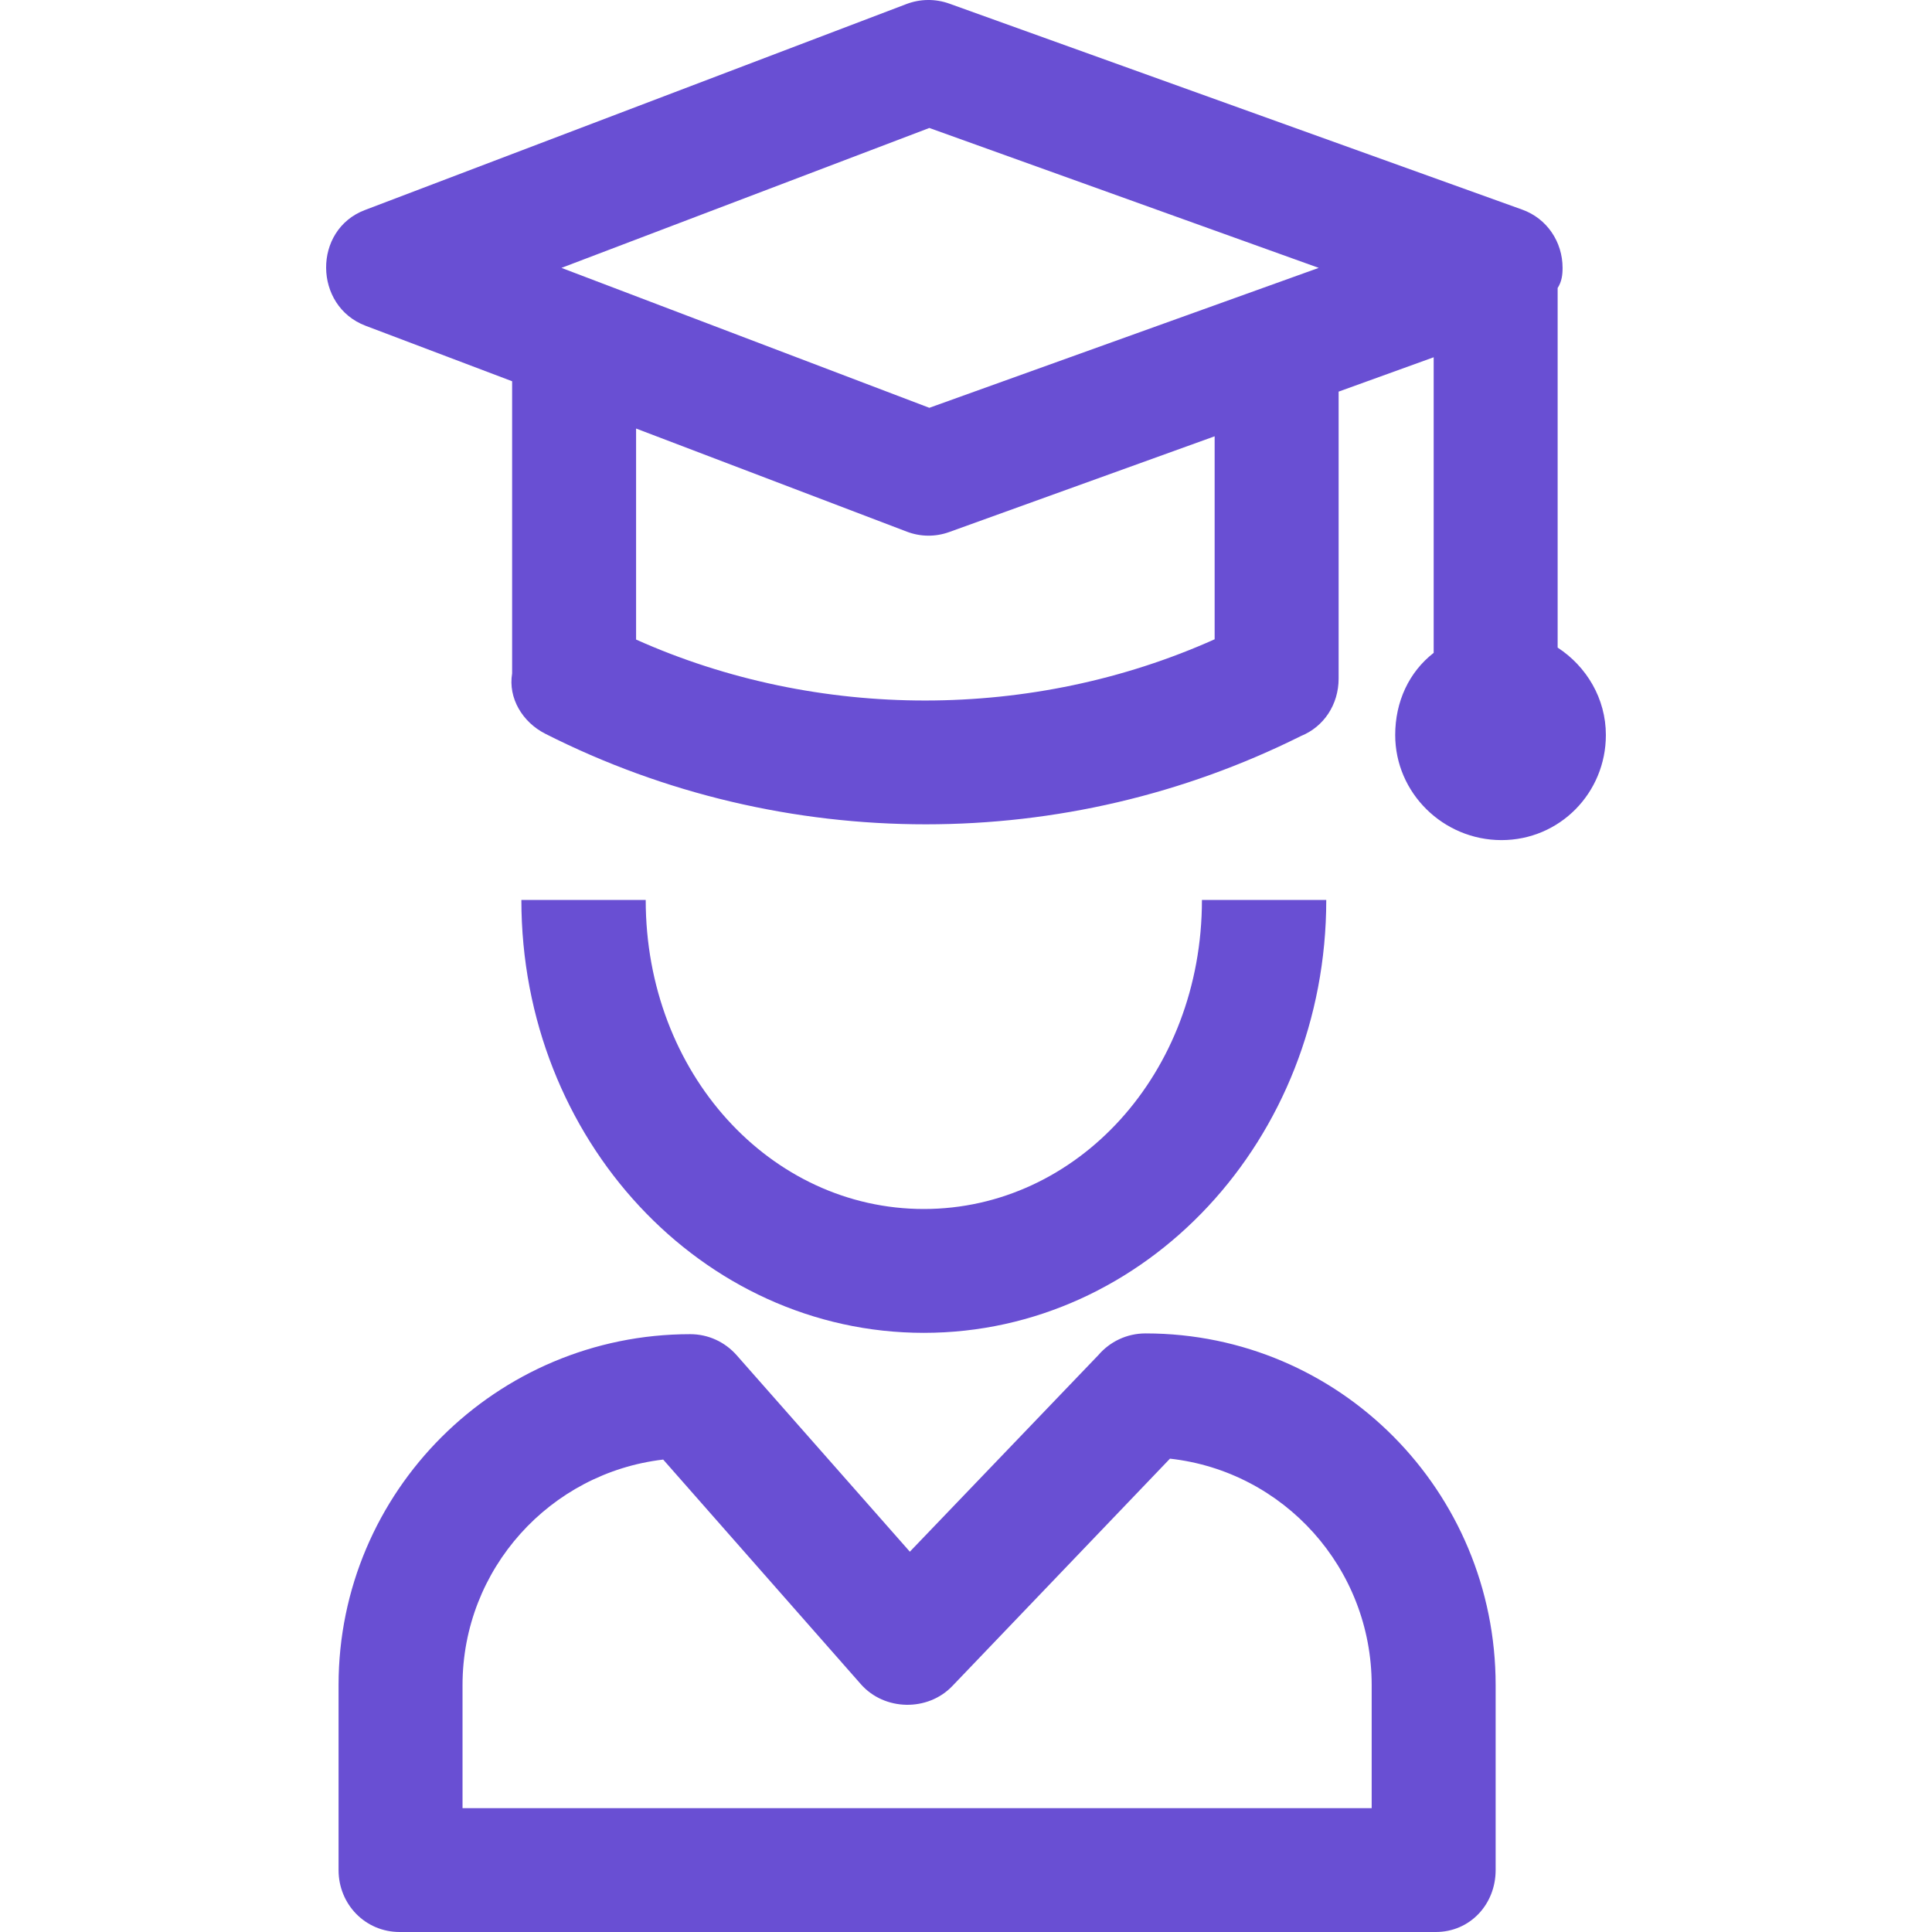 <?xml version="1.0" encoding="UTF-8"?> <svg xmlns="http://www.w3.org/2000/svg" width="168" height="168" viewBox="0 0 168 168" fill="none"><path d="M124.848 168H34.748C31.762 168 29.44 165.589 29.44 162.616V146.53C29.44 129.704 43.131 116.015 60.021 116.015C61.576 116.015 63.031 116.682 64.057 117.845L79.117 134.93L95.503 117.841C96.495 116.683 97.964 115.949 99.612 115.949H99.624H99.632C116.518 115.961 130.056 129.675 130.056 146.53V162.616C130.057 165.589 127.833 168 124.848 168ZM40.22 157.231H119.276V146.53C119.276 136.351 111.635 127.94 101.736 126.84L82.806 146.618C80.667 148.847 76.905 148.775 74.858 146.453L57.668 126.919C47.833 128.071 40.22 136.426 40.22 146.53L40.22 157.231Z" fill="#694FD3"></path><path d="M80.332 115.9C61.036 115.9 45.337 99.078 45.337 78.258H56.149C56.149 93.335 66.998 105.13 80.332 105.13C93.667 105.13 104.516 93.335 104.516 78.258H115.327C115.327 99.078 99.629 115.9 80.332 115.9Z" fill="#694FD3"></path><path d="M135.447 56.312V25.043C135.806 24.49 135.876 23.901 135.876 23.294C135.876 21.025 134.514 18.999 132.371 18.229L82.56 0.319C81.342 -0.118 80.023 -0.106 78.814 0.354L31.73 18.264C27.191 19.99 27.261 26.604 31.784 28.325L44.532 33.152V58.56C44.173 60.713 45.439 62.804 47.421 63.807C57.789 69.056 69.134 71.68 80.508 71.68C91.742 71.679 102.873 69.119 113.137 63.997C115.114 63.196 116.402 61.264 116.402 59.007V34.054L124.667 31.067V56.771C122.511 58.447 121.322 61.025 121.322 63.913C121.322 68.953 125.5 73.053 130.563 73.053C135.626 73.053 139.641 68.953 139.641 63.913C139.641 60.747 137.962 57.953 135.447 56.312ZM80.812 11.128L114.672 23.294L80.812 35.461L48.822 23.294L80.812 11.128ZM105.621 55.59C89.809 62.681 71.124 62.69 55.312 55.614V37.264L78.864 46.234C80.043 46.682 81.335 46.697 82.527 46.269L105.621 37.939V55.59H105.621Z" fill="#694FD3"></path></svg> 